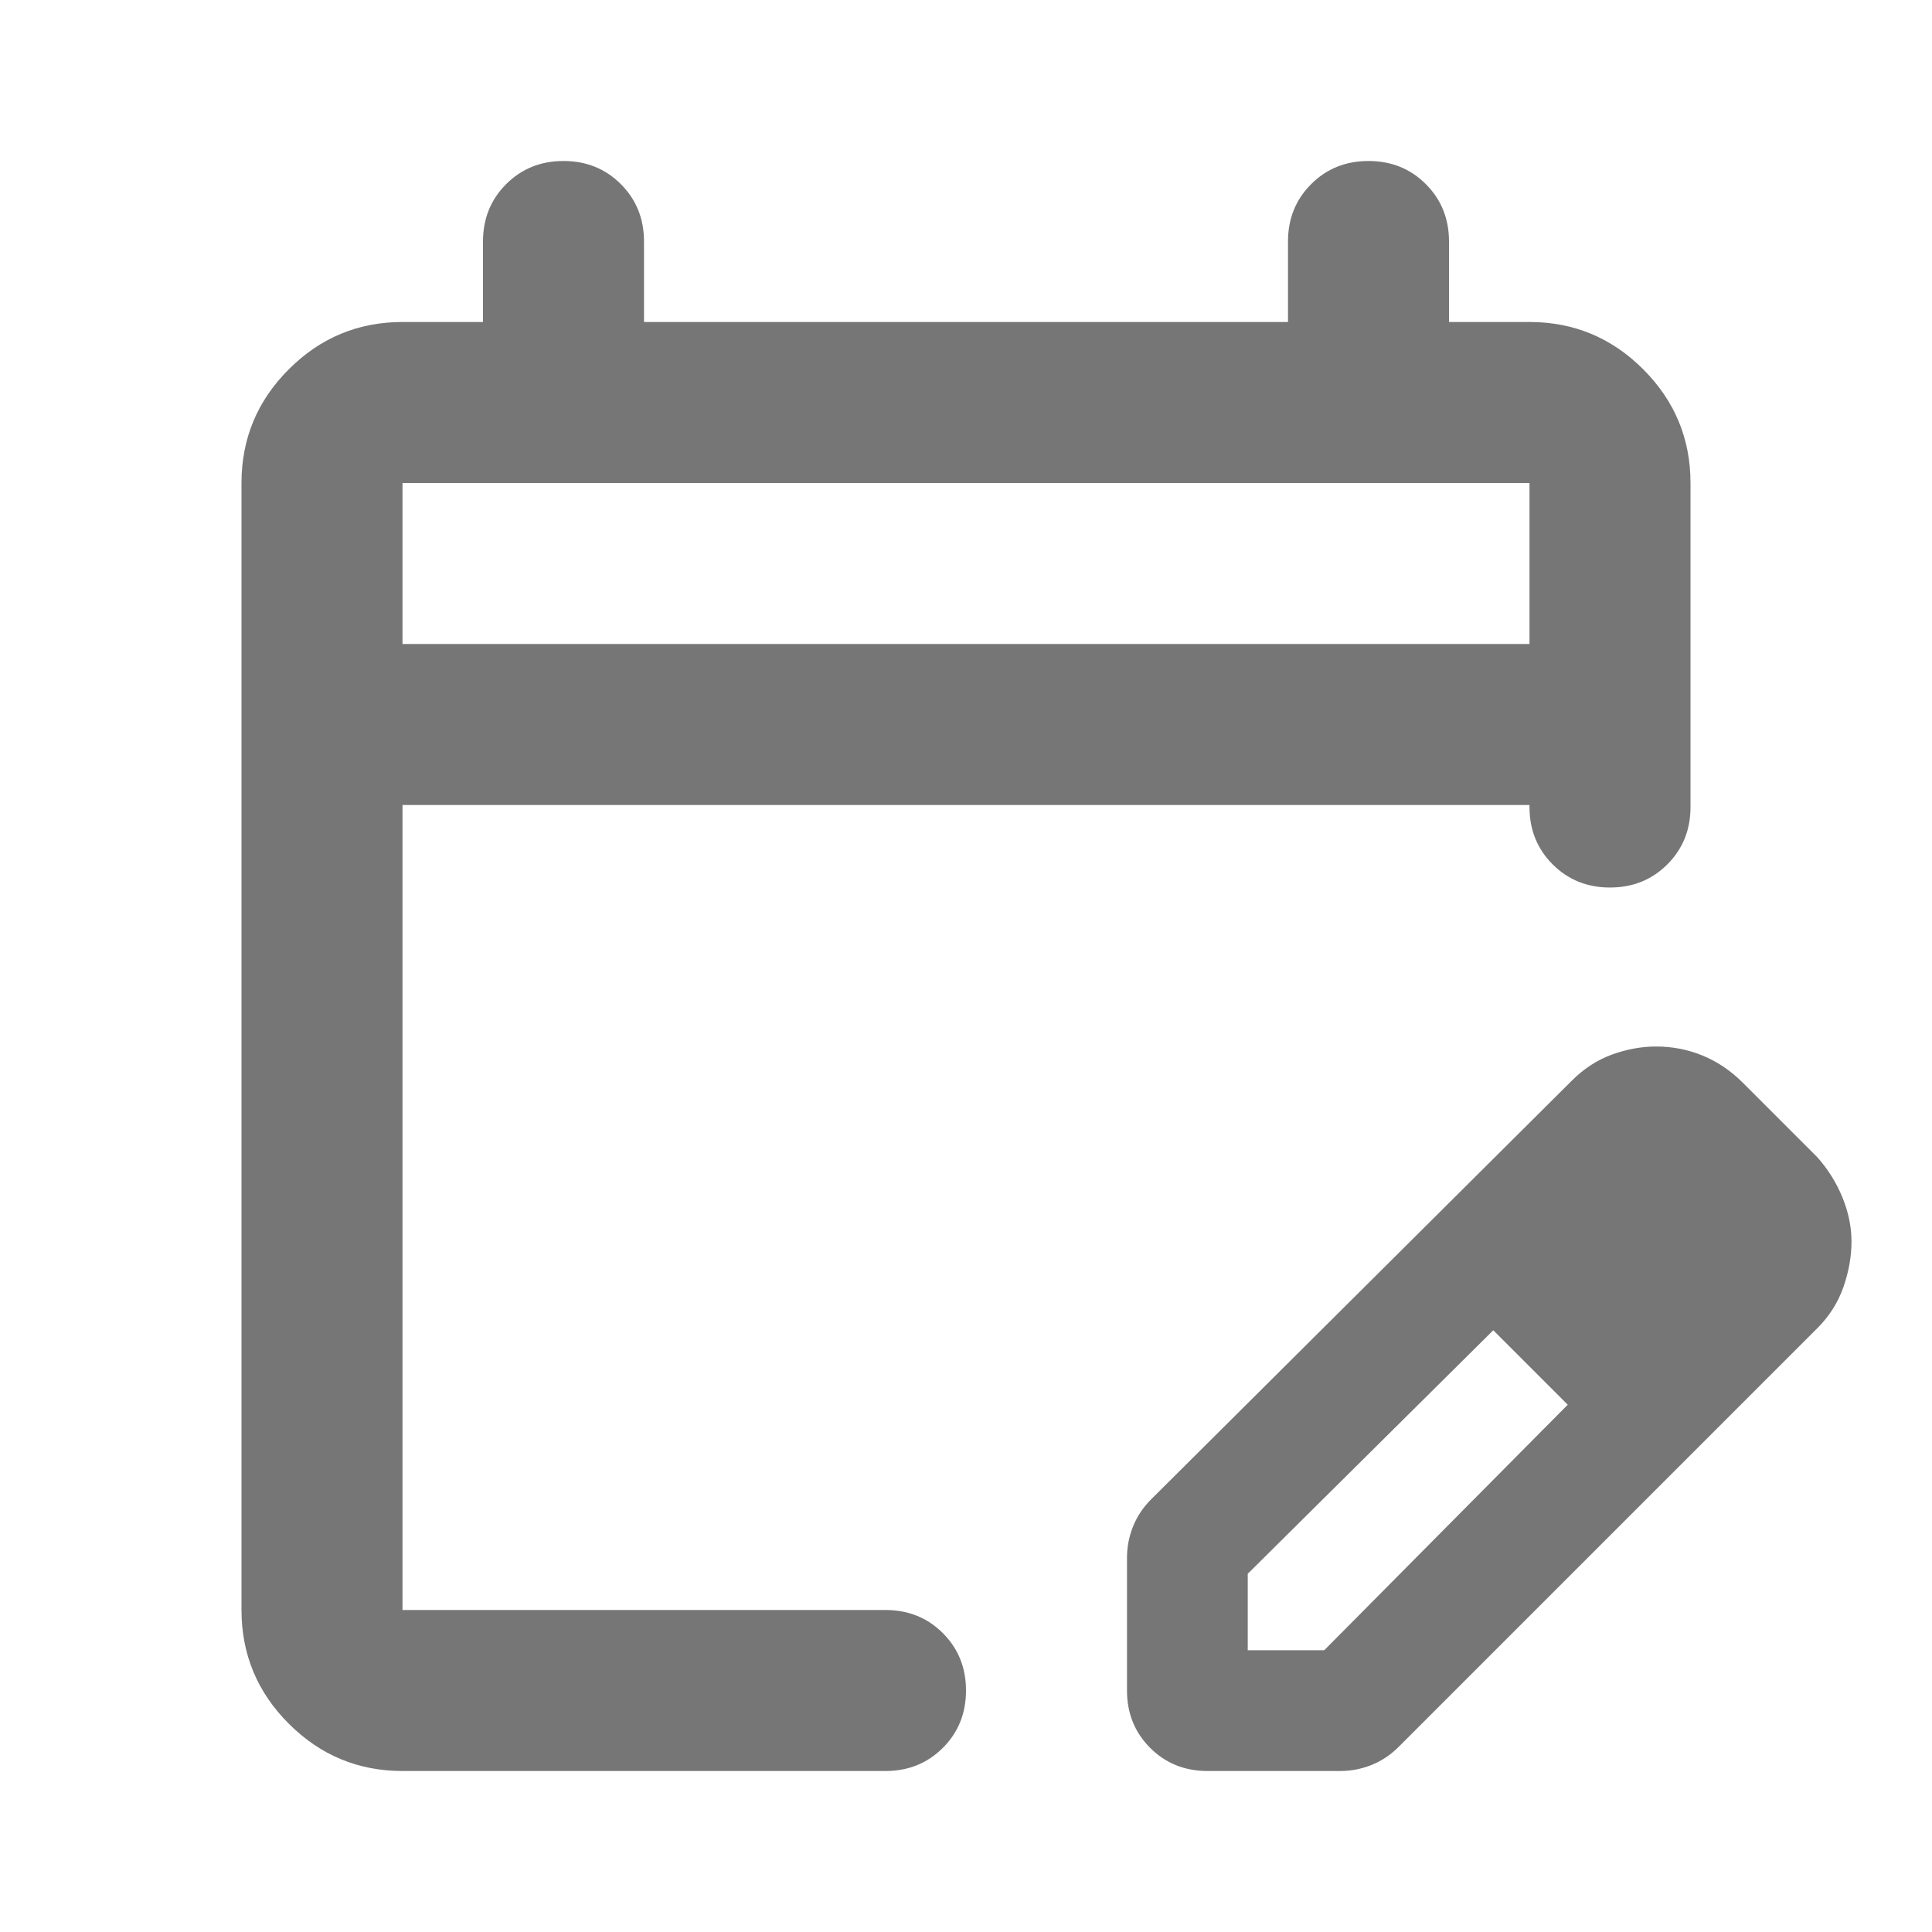 <svg xmlns="http://www.w3.org/2000/svg" height="24px" viewBox="0 -960 960 960" width="24px" fill="#767676"><path d="M200-80q-33 0-56.5-23.5T120-160v-560q0-33 23.5-56.5T200-800h40v-40q0-17 11.5-28.5T280-880q17 0 28.5 11.5T320-840v40h320v-40q0-17 11.5-28.5T680-880q17 0 28.5 11.5T720-840v40h40q33 0 56.5 23.5T840-720v161q0 17-11.5 28.5T800-519q-17 0-28.5-11.5T760-559v-1H200v400h240q17 0 28.5 11.5T480-120q0 17-11.5 28.5T440-80H200Zm0-560h560v-80H200v80Zm0 0v-80 80Zm360 520v-66q0-8 3-15.5t9-13.5l209-208q9-9 20-13t22-4q12 0 23 4.5t20 13.5l37 37q8 9 12.5 20t4.5 22q0 11-4 22.5T903-300L695-92q-6 6-13.5 9T666-80h-66q-17 0-28.5-11.5T560-120Zm300-223-37-37 37 37ZM620-140h38l121-122-18-19-19-18-122 121v38Zm141-141-19-18 37 37-18-19Z"/></svg>